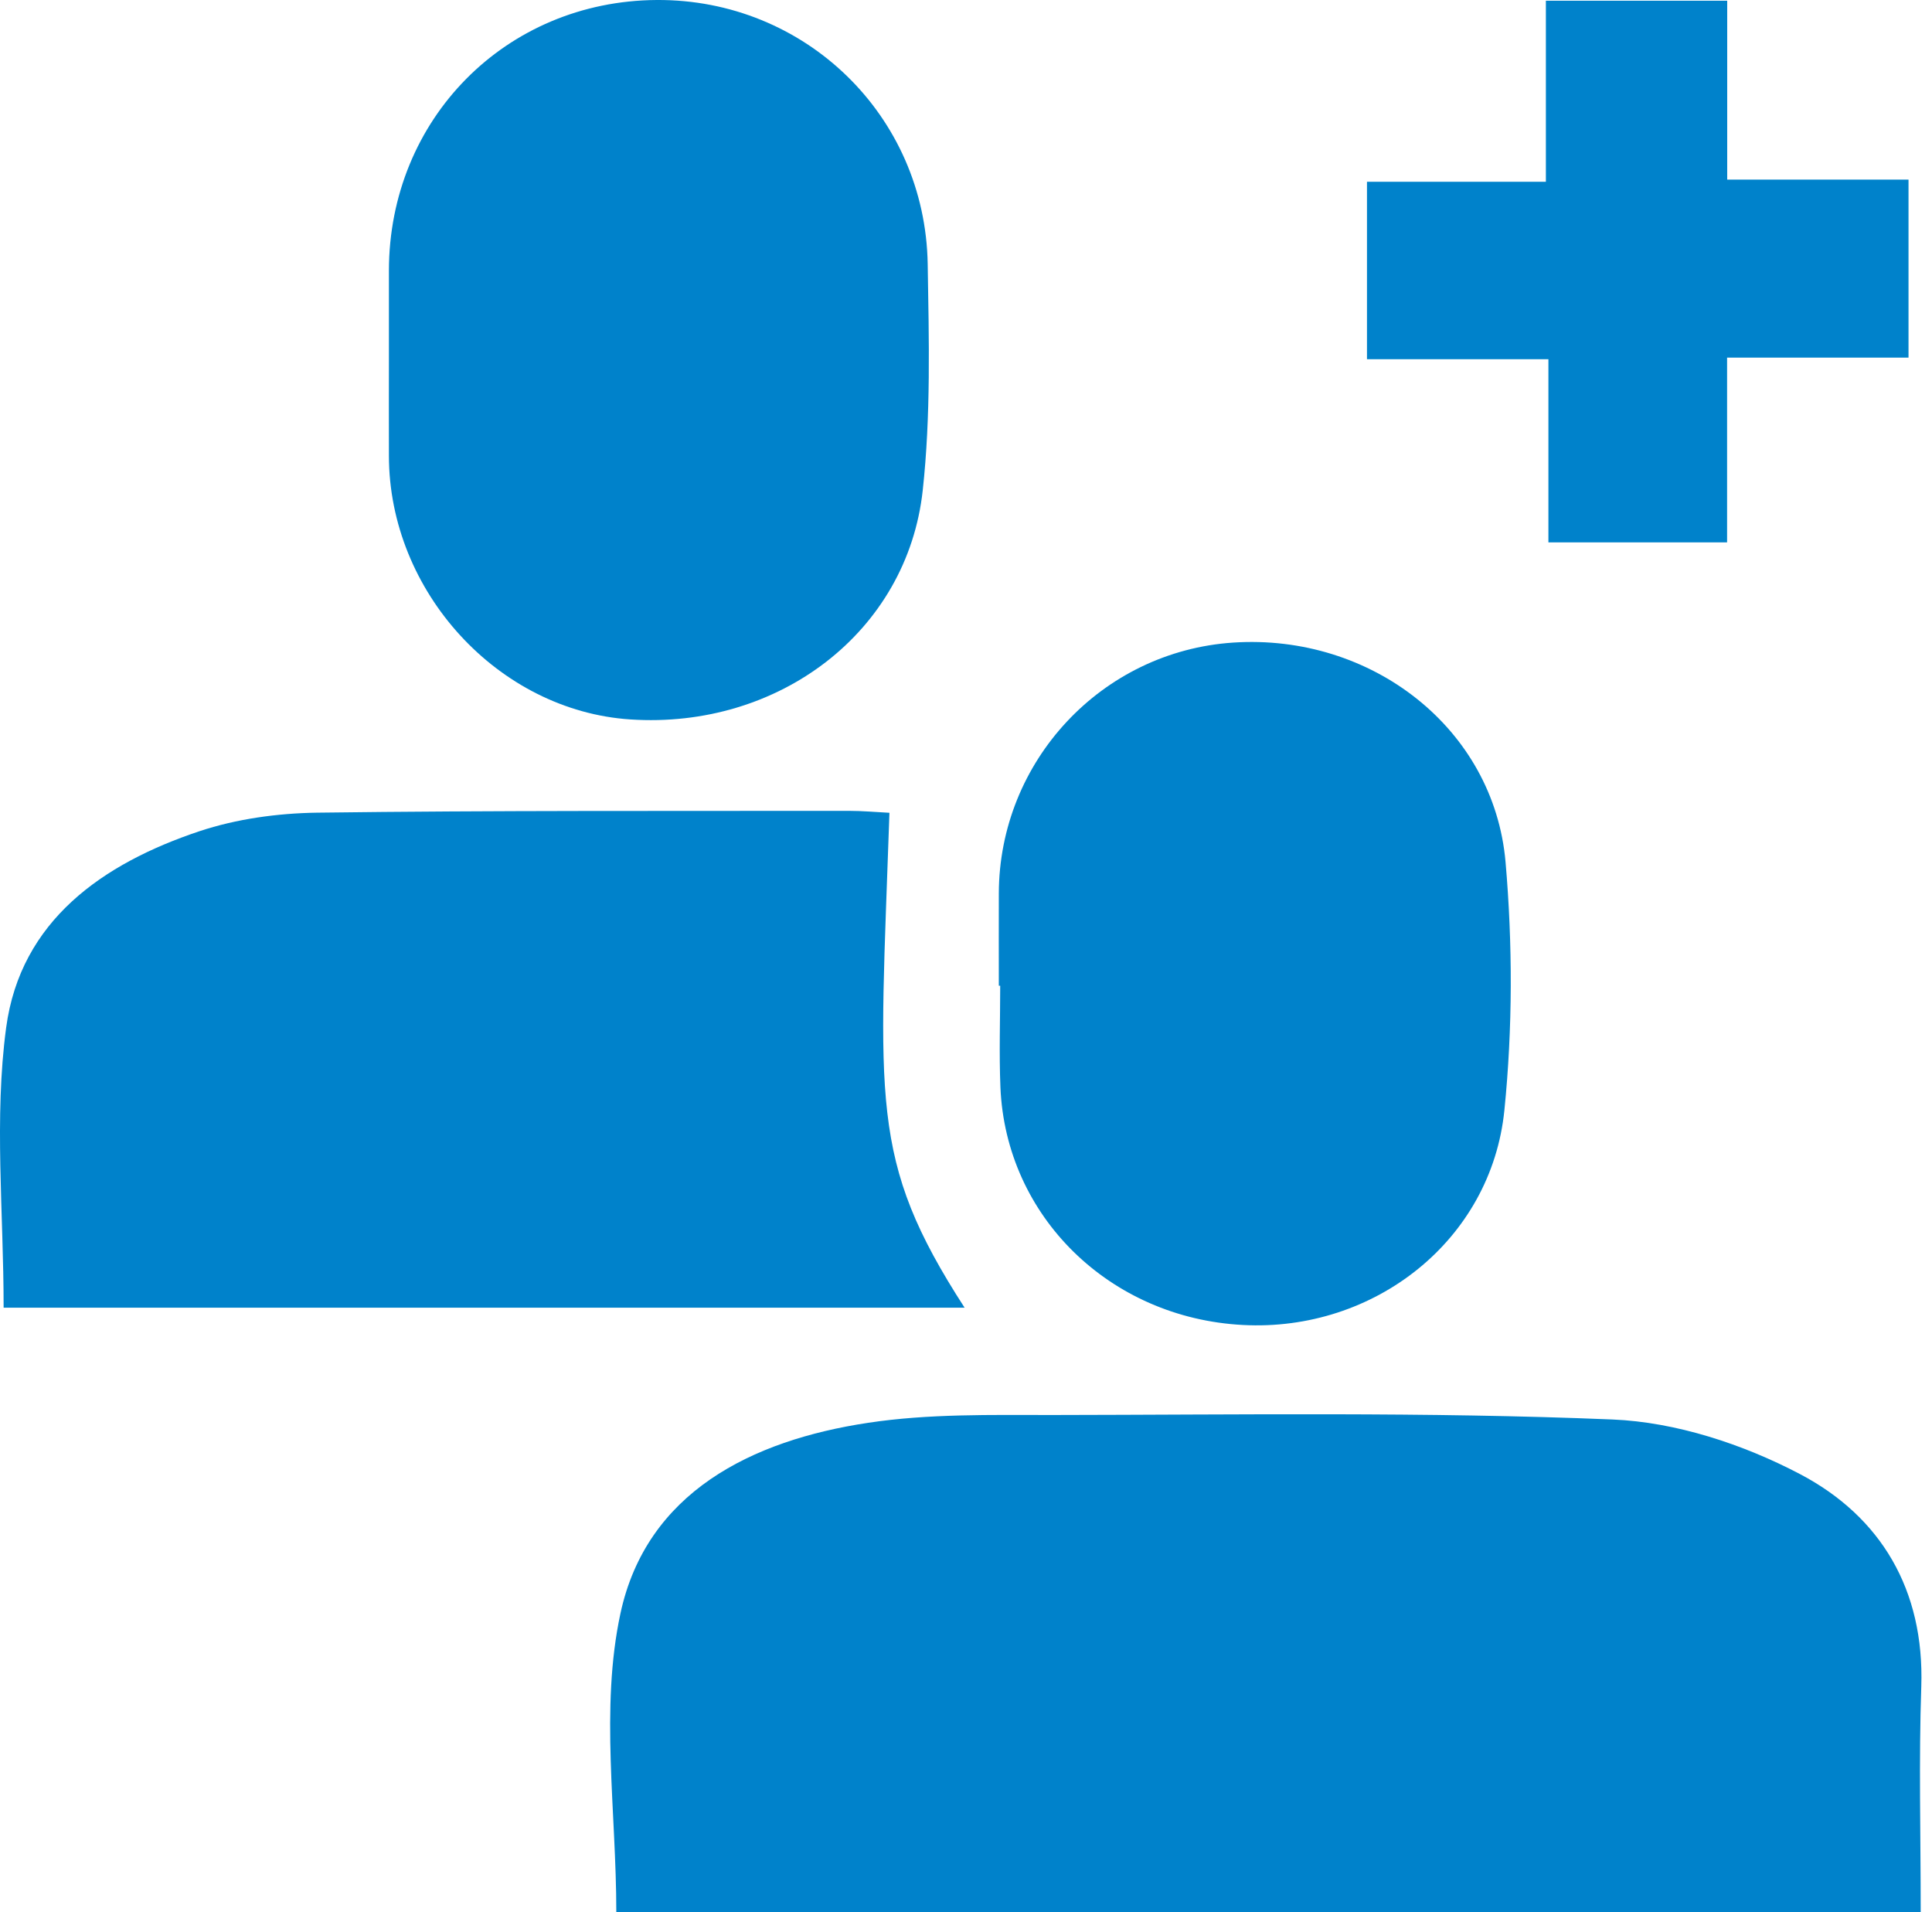<svg width="97" height="96" viewBox="0 0 97 96" fill="none" xmlns="http://www.w3.org/2000/svg">
<path d="M96.433 96C74.378 96 52.629 96 30.943 96C30.943 90.933 30.124 85.769 31.151 81.001C32.46 74.927 37.733 72.312 43.583 71.432C46.623 70.971 49.761 71.04 52.854 71.04C62.222 71.028 71.603 70.879 80.96 71.265C84.151 71.397 87.52 72.508 90.37 74.005C94.437 76.141 96.623 79.821 96.462 84.675C96.335 88.371 96.433 92.073 96.433 96Z" fill="#0082CB"/>
<path d="M0.182 65.651C0.182 60.832 -0.302 56.139 0.309 51.59C1.03 46.23 5.149 43.357 10.007 41.733C11.876 41.111 13.935 40.829 15.914 40.8C24.816 40.685 33.718 40.719 42.613 40.708C43.294 40.708 43.981 40.771 44.656 40.806C44.165 55.31 43.606 58.189 48.429 65.651C32.362 65.651 16.416 65.651 0.182 65.651Z" fill="#0082CB"/>
<path d="M19.526 18.011C19.526 16.543 19.526 15.069 19.526 13.6C19.526 5.983 25.393 0.046 32.973 0C40.404 -0.046 46.455 5.787 46.577 13.261C46.64 17.043 46.738 20.867 46.328 24.615C45.555 31.714 39.106 36.614 31.646 36.119C25.012 35.681 19.531 29.699 19.526 22.882C19.52 21.258 19.526 19.634 19.526 18.011Z" fill="#0082CB"/>
<path d="M50.148 49.489C50.148 47.946 50.142 46.397 50.148 44.854C50.165 38.209 55.317 32.699 61.911 32.261C68.845 31.801 75.001 36.562 75.589 43.276C75.947 47.398 75.947 51.619 75.531 55.736C74.874 62.265 69.001 66.871 62.401 66.52C55.715 66.169 50.499 61.073 50.228 54.584C50.159 52.886 50.217 51.187 50.217 49.489C50.194 49.489 50.171 49.489 50.148 49.489Z" fill="#0082CB"/>
<path d="M86.718 0.035C86.718 3.023 86.718 5.919 86.718 9.017C89.85 9.017 92.764 9.017 95.821 9.017C95.821 12.046 95.821 14.867 95.821 17.953C92.891 17.953 89.925 17.953 86.712 17.953C86.712 21.177 86.712 24.148 86.712 27.229C83.643 27.229 80.828 27.229 77.741 27.229C77.741 24.171 77.741 21.2 77.741 18.034C74.574 18.034 71.666 18.034 68.632 18.034C68.632 15.011 68.632 12.195 68.632 9.126C71.562 9.126 74.459 9.126 77.614 9.126C77.614 5.988 77.614 3.098 77.614 0.035C80.683 0.035 83.504 0.035 86.718 0.035Z" fill="#0082CB"/>
</svg>
